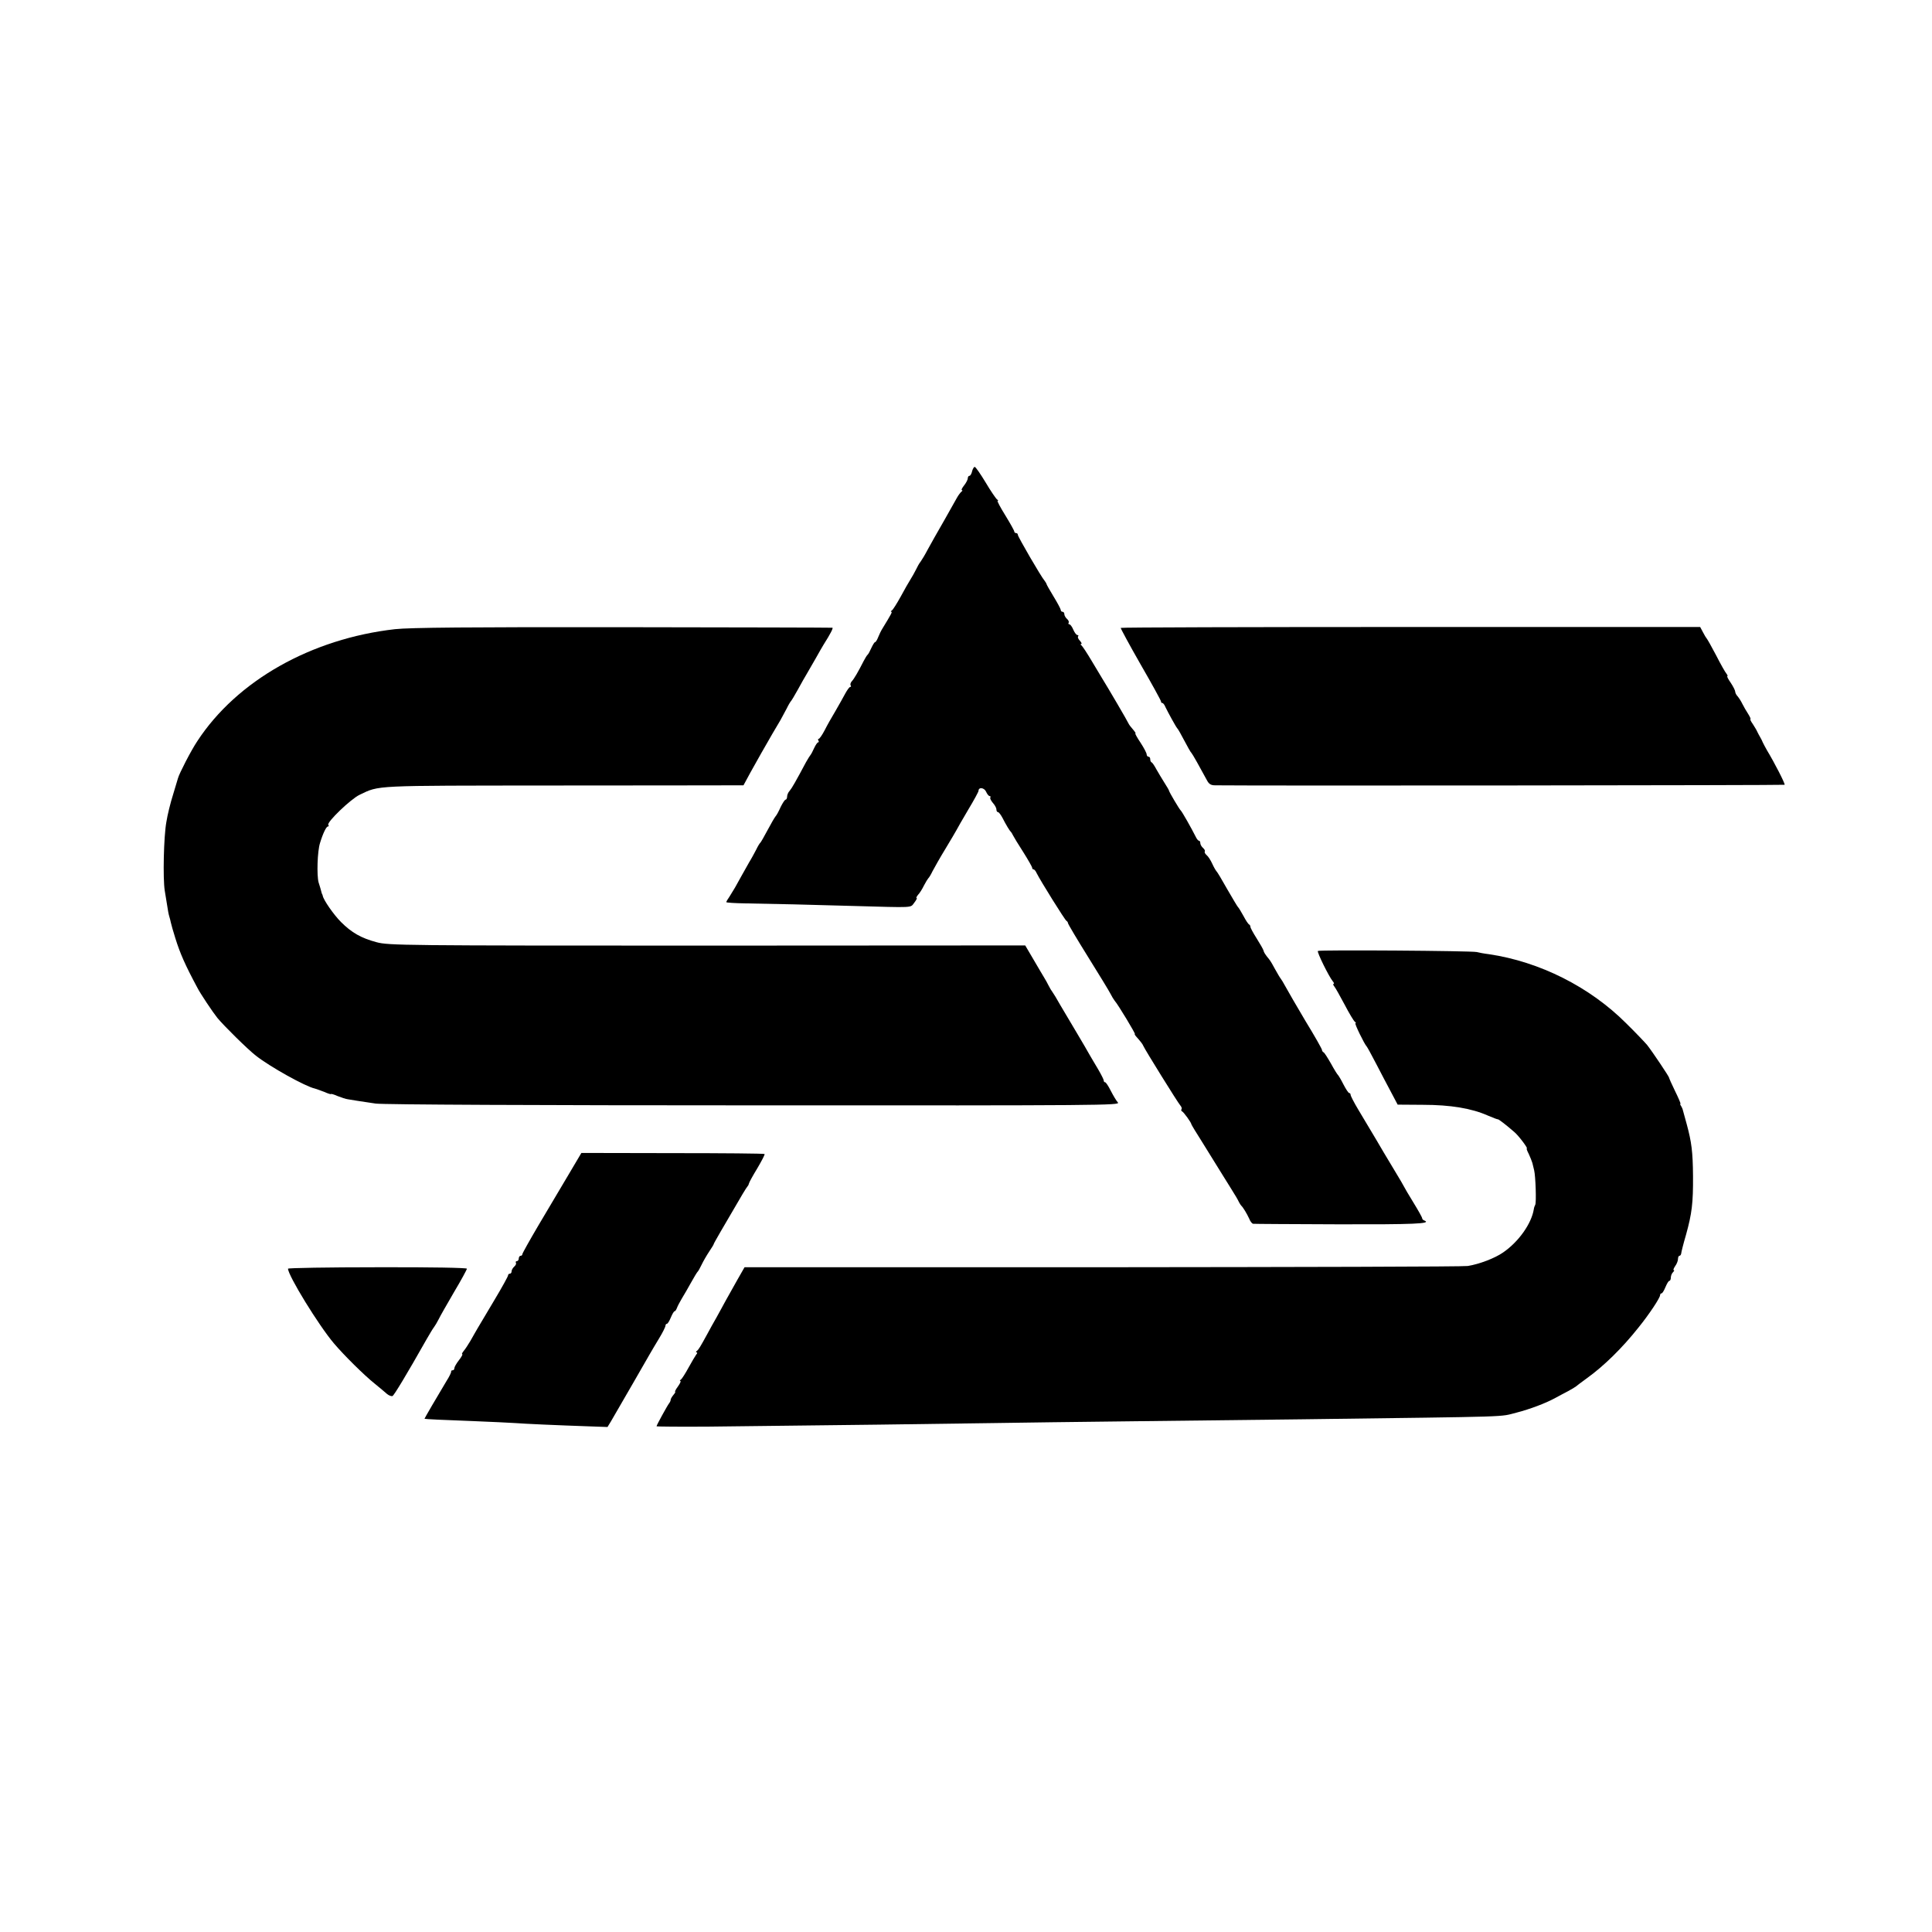 <?xml version="1.0" standalone="no"?>
<!DOCTYPE svg PUBLIC "-//W3C//DTD SVG 20010904//EN"
 "http://www.w3.org/TR/2001/REC-SVG-20010904/DTD/svg10.dtd">
<svg version="1.0" xmlns="http://www.w3.org/2000/svg"
 width="1080pt" height="1080pt" viewBox="0 0 1080 1080"
 preserveAspectRatio="xMidYMid meet">
<g transform="translate(0,1080) scale(0.1,-0.1)"
fill="#000000" stroke="none">
<path d="M5434 8165 c-3 -14 -10 -25 -15 -25 -5 0 -9 -6 -9 -14 0 -7 -9 -25
-21 -40 -11 -14 -17 -26 -12 -26 4 0 4 -4 -2 -8 -5 -4 -18 -20 -27 -37 -29
-52 -112 -199 -123 -217 -5 -9 -23 -41 -39 -70 -15 -29 -34 -60 -40 -68 -7 -8
-18 -28 -26 -45 -8 -16 -22 -41 -31 -55 -9 -14 -33 -56 -54 -95 -21 -38 -43
-73 -49 -77 -6 -4 -8 -8 -3 -8 6 0 -2 -15 -51 -95 -7 -11 -17 -32 -23 -47 -6
-16 -14 -28 -18 -28 -3 0 -12 -15 -20 -32 -8 -18 -17 -35 -21 -38 -4 -3 -13
-18 -22 -35 -30 -59 -53 -99 -66 -113 -7 -7 -10 -18 -7 -23 4 -5 2 -9 -2 -9
-5 0 -17 -17 -28 -37 -11 -21 -36 -65 -55 -98 -20 -33 -47 -81 -60 -107 -14
-27 -29 -48 -33 -48 -5 0 -5 -4 -2 -10 3 -5 3 -10 -2 -10 -4 0 -14 -15 -22
-32 -8 -18 -17 -35 -20 -38 -3 -3 -14 -21 -25 -40 -58 -109 -80 -147 -92 -161
-8 -8 -14 -23 -14 -32 0 -9 -4 -17 -8 -17 -5 0 -17 -19 -28 -41 -10 -23 -23
-47 -29 -53 -5 -6 -25 -40 -44 -76 -19 -36 -37 -67 -40 -70 -4 -3 -15 -21 -24
-40 -10 -19 -27 -51 -39 -70 -11 -19 -31 -55 -45 -80 -28 -52 -41 -74 -65
-112 -10 -14 -18 -28 -18 -31 0 -3 48 -6 108 -7 139 -2 386 -8 587 -14 365
-10 332 -12 356 18 11 14 17 26 13 26 -4 0 0 8 8 18 9 9 24 33 33 52 10 19 21
37 24 40 4 3 15 21 24 40 10 19 42 76 72 125 30 50 58 97 62 105 4 8 33 59 65
113 32 53 58 101 58 106 0 22 31 19 42 -4 6 -14 15 -25 20 -25 5 0 7 -4 4 -8
-3 -5 4 -18 14 -30 11 -12 20 -28 20 -37 0 -8 4 -15 9 -15 5 0 16 -15 25 -32
20 -39 39 -71 47 -78 3 -3 8 -12 12 -20 4 -8 29 -50 57 -93 27 -43 50 -83 50
-88 0 -5 3 -9 8 -9 4 0 12 -9 17 -21 21 -42 159 -264 167 -267 4 -2 8 -8 8
-12 0 -5 50 -89 111 -187 61 -98 118 -191 126 -207 8 -16 19 -34 24 -40 19
-21 118 -186 113 -186 -3 0 1 -7 8 -15 24 -27 35 -41 39 -51 8 -20 194 -319
206 -332 7 -8 11 -17 8 -22 -3 -5 -2 -10 2 -12 9 -3 53 -64 53 -73 0 -2 28
-49 62 -102 33 -54 79 -127 101 -163 22 -36 47 -76 56 -90 29 -46 40 -65 47
-80 4 -8 10 -17 13 -20 10 -9 31 -44 44 -72 6 -16 16 -28 22 -29 5 -1 221 -2
478 -3 419 -1 522 3 480 21 -7 2 -13 8 -13 13 0 5 -22 44 -49 88 -27 44 -50
83 -52 88 -2 5 -26 46 -54 92 -27 45 -54 90 -60 100 -10 17 -48 83 -142 239
-24 40 -43 77 -43 83 0 5 -3 10 -8 10 -4 0 -18 21 -32 48 -13 26 -27 49 -30
52 -4 3 -22 32 -40 65 -19 33 -37 62 -42 63 -4 2 -8 8 -8 13 0 5 -41 78 -92
161 -50 84 -100 171 -112 193 -12 22 -24 42 -27 45 -3 3 -16 25 -30 50 -13 25
-28 50 -34 57 -22 27 -30 39 -32 50 -2 7 -19 37 -38 67 -19 30 -35 59 -35 65
0 5 -3 11 -7 13 -5 2 -19 23 -32 48 -14 25 -27 47 -31 50 -3 3 -30 48 -60 100
-29 52 -56 97 -60 100 -3 3 -14 21 -23 41 -9 20 -23 42 -32 49 -8 7 -13 16
-10 20 3 4 -2 13 -10 20 -8 7 -15 19 -15 26 0 8 -3 14 -7 14 -5 0 -13 10 -19
23 -21 42 -77 142 -84 147 -7 6 -64 102 -65 110 0 3 -12 23 -26 45 -14 22 -34
56 -45 75 -10 19 -22 37 -26 38 -5 2 -8 10 -8 18 0 8 -4 14 -10 14 -5 0 -10 6
-10 13 0 7 -15 36 -34 65 -19 28 -32 52 -29 52 4 0 -3 10 -14 23 -11 12 -22
27 -24 32 -3 9 -116 202 -149 255 -5 8 -31 51 -57 95 -26 44 -52 83 -57 87 -6
4 -7 8 -2 8 5 0 2 8 -7 18 -10 10 -14 22 -10 25 3 4 2 7 -4 7 -6 0 -16 14 -23
30 -7 17 -17 30 -22 30 -5 0 -7 4 -4 9 3 5 -1 14 -9 21 -8 7 -15 19 -15 26 0
8 -4 14 -10 14 -5 0 -10 4 -10 10 0 5 -18 39 -40 75 -22 36 -40 68 -40 71 0 2
-5 10 -10 17 -19 21 -150 247 -150 257 0 6 -4 10 -10 10 -5 0 -10 4 -10 9 0 5
-23 46 -50 90 -28 45 -47 81 -43 81 5 0 3 4 -3 8 -6 4 -35 46 -64 95 -29 48
-56 87 -61 87 -5 0 -11 -11 -15 -25z"/>
<path d="M2209 7283 c-469 -53 -885 -288 -1106 -626 -36 -54 -101 -181 -108
-207 -1 -3 -13 -43 -27 -90 -15 -47 -32 -116 -38 -155 -15 -82 -20 -317 -9
-384 4 -25 10 -64 14 -86 3 -22 8 -48 11 -57 3 -9 7 -25 9 -35 2 -10 13 -49
25 -87 27 -87 56 -152 123 -277 16 -32 87 -138 112 -169 37 -45 170 -176 215
-211 80 -63 278 -173 330 -184 8 -2 32 -11 53 -19 20 -9 37 -14 37 -12 0 3 17
-2 37 -11 21 -8 47 -17 58 -18 11 -2 36 -6 55 -9 19 -3 64 -10 100 -15 38 -6
925 -10 2114 -10 1957 -1 2049 0 2035 16 -9 10 -26 39 -40 66 -13 26 -27 47
-31 47 -5 0 -8 4 -8 10 0 5 -14 33 -31 62 -18 29 -39 67 -49 83 -9 17 -41 71
-70 120 -30 50 -71 119 -92 155 -20 36 -41 70 -45 75 -5 6 -14 21 -21 35 -7
14 -18 34 -25 45 -7 11 -33 56 -59 100 l-47 80 -1778 -1 c-1706 0 -1781 1
-1848 19 -86 23 -139 53 -199 113 -40 40 -98 123 -102 147 -1 4 -2 8 -4 10 -1
1 -3 9 -5 17 -2 8 -8 29 -14 47 -11 39 -7 175 8 221 16 53 35 92 44 92 5 0 6
4 2 9 -9 15 125 144 175 168 113 54 67 51 1072 52 513 0 965 1 1003 1 l71 0
39 72 c22 39 49 88 60 107 41 72 90 157 108 186 9 17 25 46 35 65 9 19 20 37
23 40 3 3 21 32 39 65 18 33 41 74 51 90 10 17 32 55 49 85 17 30 36 64 43 75
40 63 56 95 50 96 -5 1 -531 2 -1171 3 -856 1 -1192 -2 -1273 -11z"/>
<path d="M6265 7290 c-1 -3 48 -94 111 -204 63 -109 114 -202 114 -207 0 -5 3
-9 8 -9 4 0 12 -10 17 -23 15 -31 59 -111 65 -117 3 -3 10 -14 16 -25 47 -88
60 -111 65 -115 5 -5 49 -83 86 -152 11 -21 22 -28 46 -28 232 -3 3180 0 3183
3 5 4 -58 126 -98 192 -10 17 -20 37 -24 45 -3 8 -10 22 -15 30 -5 8 -12 22
-16 30 -3 8 -15 27 -25 43 -11 15 -16 27 -13 27 3 0 -2 12 -12 28 -10 15 -25
41 -33 57 -8 17 -21 36 -27 43 -7 7 -13 19 -13 25 0 7 -11 29 -25 50 -14 20
-23 37 -19 37 3 0 1 6 -5 14 -7 8 -33 54 -58 103 -25 48 -49 90 -52 93 -3 3
-13 19 -21 35 l-16 30 -1618 0 c-890 0 -1619 -2 -1621 -5z"/>
<path d="M7367 5484 c-6 -6 61 -142 83 -169 7 -8 9 -15 5 -15 -4 0 -3 -6 3
-13 6 -7 32 -53 58 -102 26 -50 52 -93 58 -97 6 -4 7 -8 3 -8 -7 0 50 -117 63
-130 3 -3 26 -45 52 -95 26 -49 63 -122 84 -160 l37 -70 141 -1 c155 0 273
-20 363 -60 30 -13 55 -22 56 -21 3 2 46 -31 92 -71 24 -20 78 -92 70 -92 -3
0 2 -14 11 -31 8 -17 17 -40 20 -50 2 -10 7 -29 10 -41 8 -33 13 -181 6 -193
-3 -5 -7 -16 -8 -25 -13 -80 -84 -181 -171 -241 -47 -33 -135 -66 -198 -76
-22 -4 -941 -6 -2042 -7 l-2001 0 -40 -70 c-22 -39 -51 -91 -65 -116 -13 -25
-37 -67 -52 -95 -16 -27 -38 -68 -50 -90 -41 -75 -50 -90 -60 -97 -5 -4 -6 -8
-1 -8 5 0 4 -6 -2 -12 -5 -7 -25 -40 -43 -73 -18 -33 -37 -63 -43 -67 -6 -4
-7 -8 -3 -8 5 0 -1 -13 -13 -30 -12 -16 -19 -30 -16 -30 3 0 -1 -8 -9 -17 -8
-10 -16 -22 -16 -28 0 -5 -4 -14 -9 -20 -10 -13 -70 -122 -70 -128 0 -2 129
-3 288 -2 638 7 1371 16 1602 20 135 2 484 7 775 10 292 3 717 8 945 11 1217
16 1095 12 1200 38 73 19 158 51 210 79 19 10 53 29 75 40 22 12 42 24 45 27
3 3 30 23 60 45 96 69 198 169 290 285 59 73 120 165 120 180 0 6 4 10 8 10 5
0 14 16 22 35 8 19 17 35 22 35 4 0 8 8 8 18 0 10 5 23 12 30 7 7 9 12 4 12
-4 0 0 10 8 22 9 12 16 30 16 40 0 10 4 18 8 18 5 0 9 6 10 13 0 6 12 54 27
105 33 119 40 178 39 327 -1 136 -8 190 -35 290 -11 39 -21 75 -22 80 -1 6 -6
16 -10 23 -5 6 -6 12 -3 12 2 0 -11 32 -30 70 -19 39 -34 73 -34 76 0 6 -95
148 -123 183 -12 14 -64 69 -117 121 -203 203 -483 344 -767 386 -26 3 -57 9
-68 12 -30 7 -881 13 -888 6z"/>
<path d="M3176 4230 c-41 -69 -115 -194 -165 -278 -50 -85 -91 -158 -91 -163
0 -5 -4 -9 -10 -9 -5 0 -10 -7 -10 -15 0 -8 -5 -15 -11 -15 -5 0 -8 -4 -5 -9
3 -5 -1 -14 -9 -21 -8 -7 -15 -19 -15 -26 0 -8 -4 -14 -10 -14 -5 0 -10 -4
-10 -10 0 -5 -34 -67 -76 -137 -42 -70 -84 -141 -94 -158 -9 -16 -28 -48 -40
-70 -13 -22 -30 -48 -38 -57 -8 -10 -12 -18 -8 -18 4 0 -4 -15 -18 -33 -15
-19 -26 -39 -26 -45 0 -7 -4 -12 -10 -12 -5 0 -9 -3 -8 -7 1 -5 -10 -28 -26
-53 -50 -83 -124 -210 -123 -211 4 -2 105 -7 272 -13 99 -4 205 -9 235 -11 51
-4 225 -12 431 -19 l85 -3 19 31 c44 76 57 98 125 216 40 69 81 141 92 160 11
19 35 60 54 91 19 31 34 62 34 68 0 6 4 11 8 11 5 0 14 16 22 35 8 19 17 35
21 35 4 0 9 8 13 18 3 9 16 34 28 54 13 21 36 61 52 90 16 29 32 55 35 58 4 3
14 21 23 40 9 19 28 52 42 73 14 21 26 40 26 43 0 4 50 90 161 279 13 22 26
42 29 45 3 3 6 10 7 15 1 6 22 44 47 85 24 41 43 77 40 79 -2 3 -234 5 -514 5
l-510 1 -74 -125z"/>
<path d="M1610 3708 c0 -38 172 -318 257 -418 55 -65 170 -179 228 -225 27
-22 58 -48 68 -57 11 -9 24 -14 31 -12 9 4 79 120 191 318 17 29 35 60 41 67
6 8 18 28 26 44 8 17 47 85 86 152 40 67 72 126 72 131 0 5 -199 9 -500 8
-275 0 -500 -4 -500 -8z"/>
</g>
</svg>
